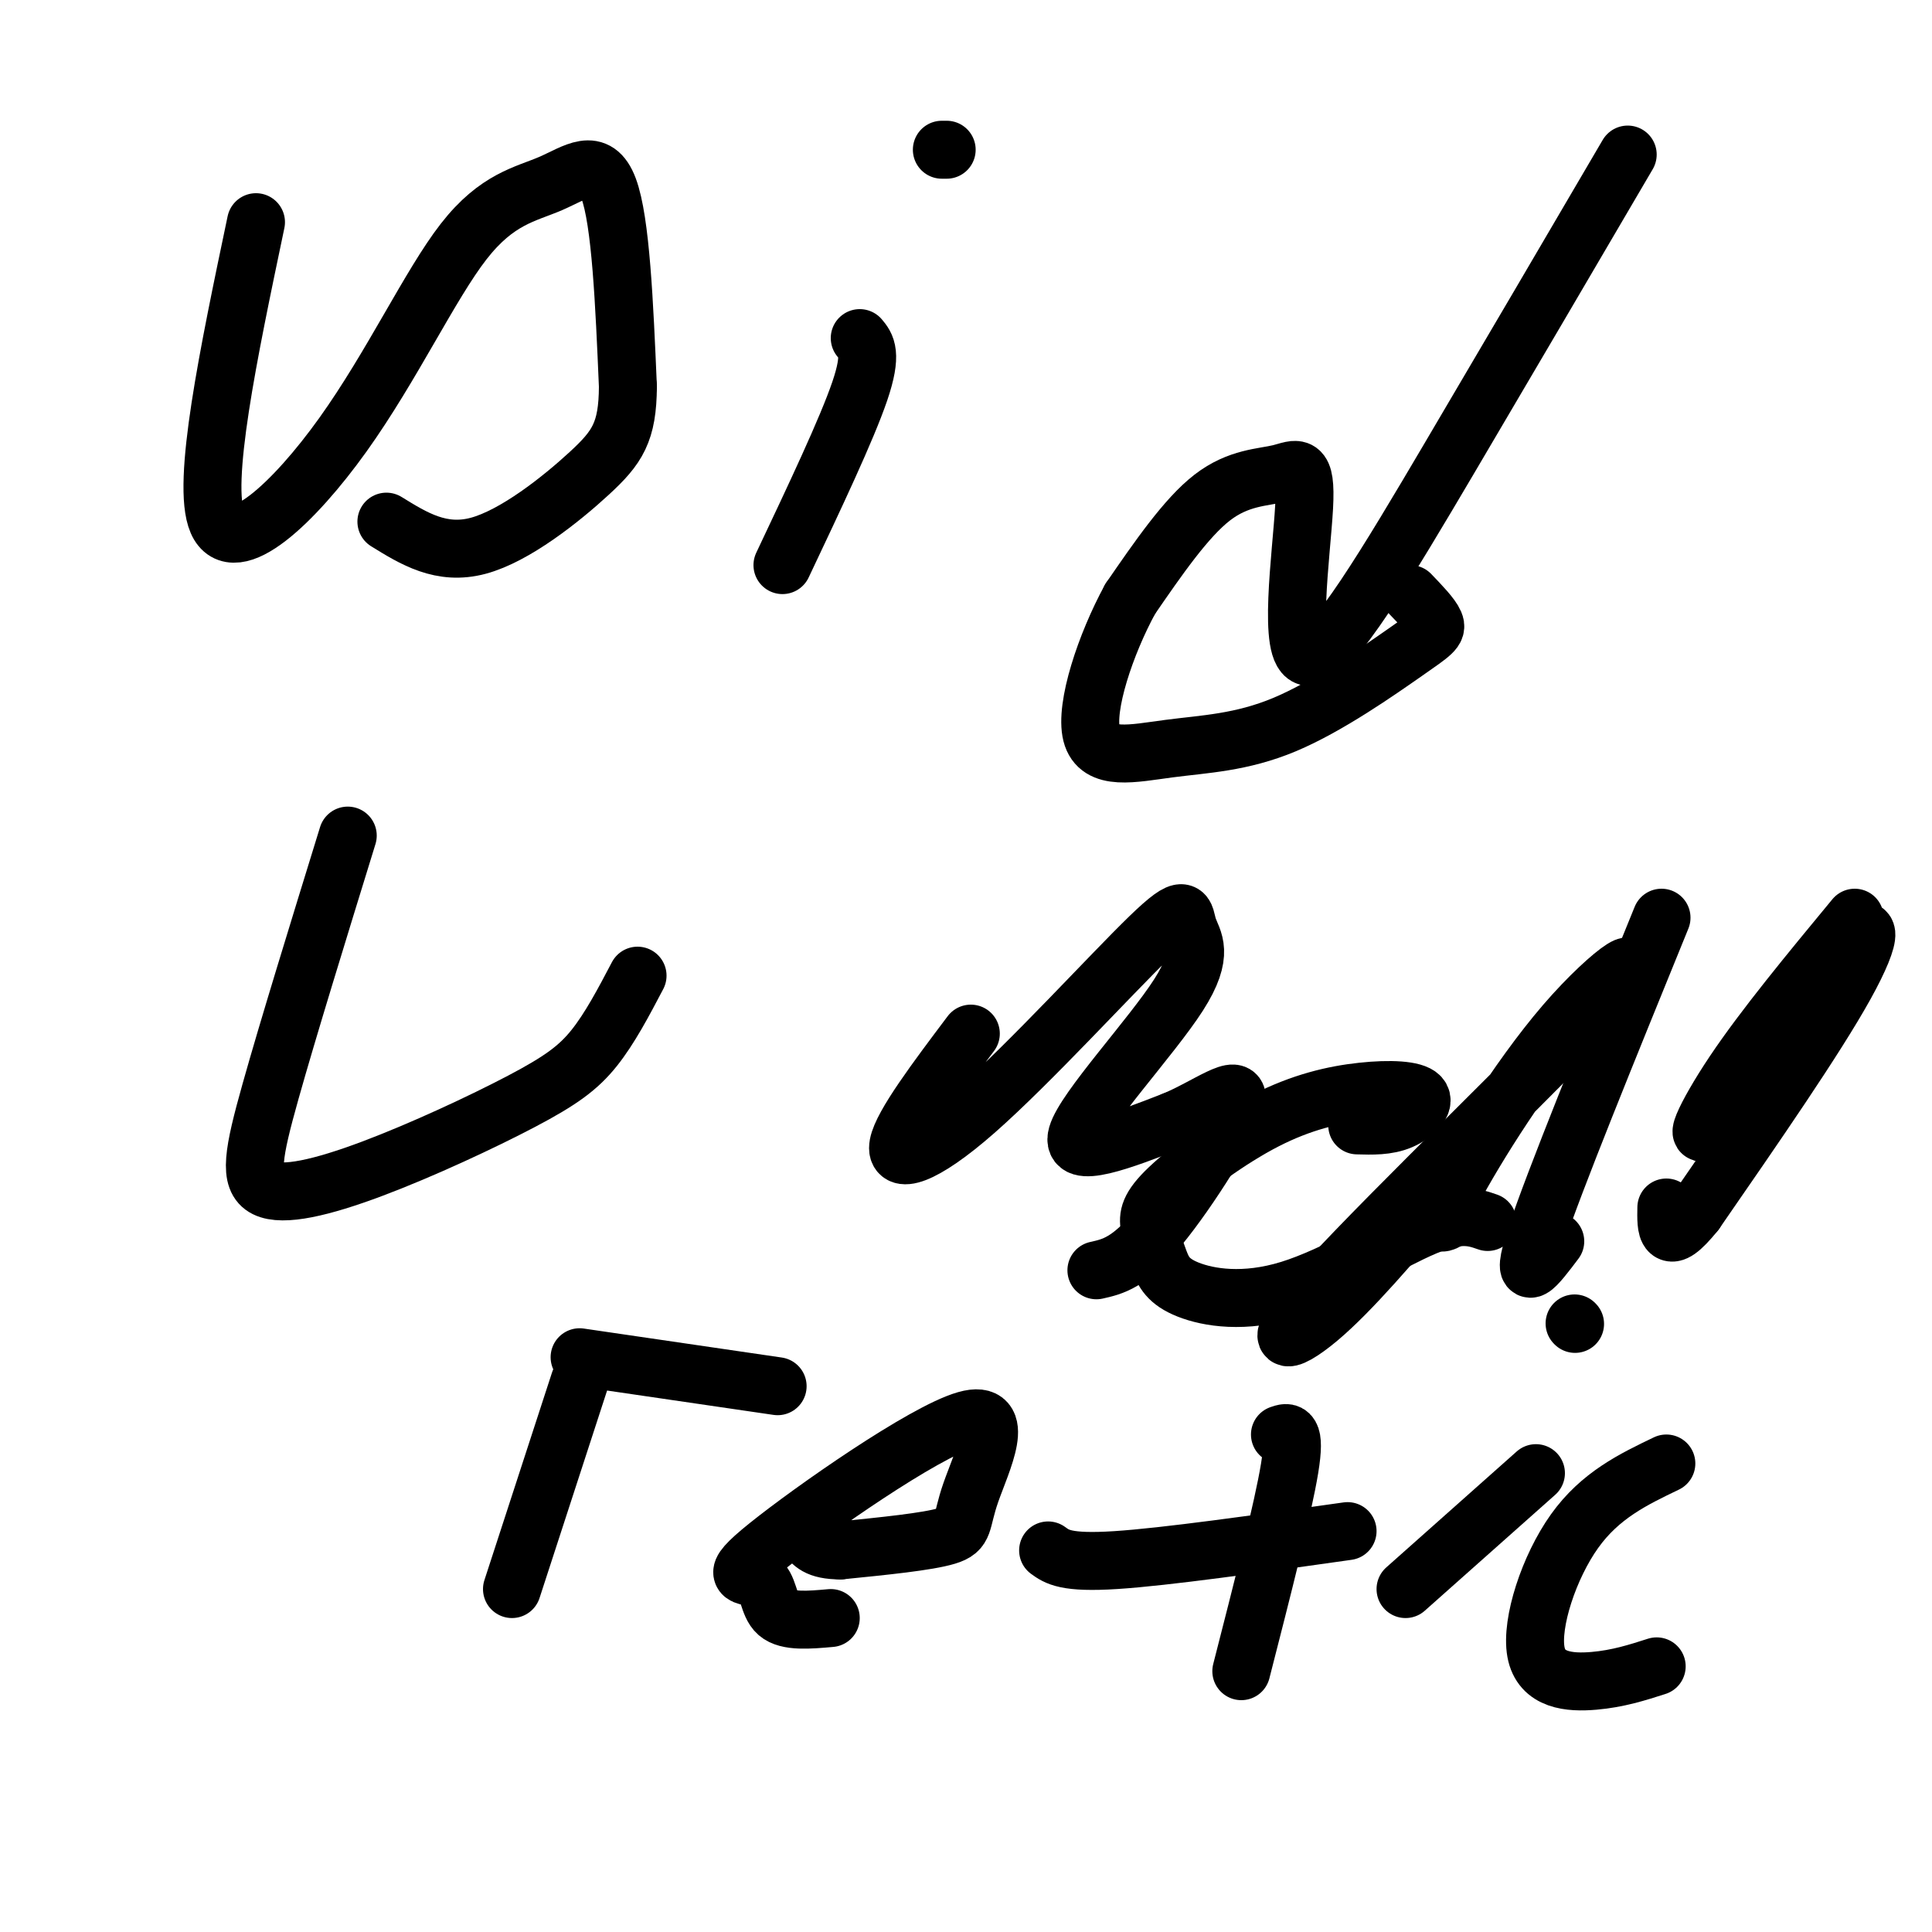 <svg viewBox='0 0 400 400' version='1.1' xmlns='http://www.w3.org/2000/svg' xmlns:xlink='http://www.w3.org/1999/xlink'><g fill='none' stroke='#000000' stroke-width='12' stroke-linecap='round' stroke-linejoin='round'><path d='M53,46c-5.689,27.111 -11.379,54.222 -8,62c3.379,7.778 15.825,-3.778 26,-18c10.175,-14.222 18.078,-31.111 25,-40c6.922,-8.889 12.864,-9.778 18,-12c5.136,-2.222 9.468,-5.778 12,1c2.532,6.778 3.266,23.889 4,41'/><path d='M130,80c-0.048,9.464 -2.167,12.625 -8,18c-5.833,5.375 -15.381,12.964 -23,15c-7.619,2.036 -13.310,-1.482 -19,-5'/><path d='M178,70c1.333,1.583 2.667,3.167 0,11c-2.667,7.833 -9.333,21.917 -16,36'/><path d='M196,31c0.000,0.000 -1.000,0.000 -1,0'/><path d='M337,32c-12.366,21.102 -24.732,42.203 -37,63c-12.268,20.797 -24.436,41.288 -29,41c-4.564,-0.288 -1.522,-21.356 -1,-31c0.522,-9.644 -1.475,-7.866 -5,-7c-3.525,0.866 -8.579,0.819 -14,5c-5.421,4.181 -11.211,12.591 -17,21'/><path d='M234,124c-5.123,9.387 -9.432,22.355 -8,28c1.432,5.645 8.605,3.969 16,3c7.395,-0.969 15.013,-1.229 24,-5c8.987,-3.771 19.343,-11.054 25,-15c5.657,-3.946 6.616,-4.556 6,-6c-0.616,-1.444 -2.808,-3.722 -5,-6'/><path d='M72,173c-6.205,20.111 -12.410,40.221 -16,53c-3.590,12.779 -4.564,18.225 -1,20c3.564,1.775 11.667,-0.122 22,-4c10.333,-3.878 22.897,-9.736 31,-14c8.103,-4.264 11.744,-6.932 15,-11c3.256,-4.068 6.128,-9.534 9,-15'/><path d='M201,214c-7.114,9.451 -14.229,18.902 -15,23c-0.771,4.098 4.801,2.843 16,-7c11.199,-9.843 28.026,-28.273 36,-36c7.974,-7.727 7.096,-4.752 8,-2c0.904,2.752 3.589,5.279 -2,14c-5.589,8.721 -19.454,23.634 -21,29c-1.546,5.366 9.227,1.183 20,-3'/><path d='M243,232c6.833,-2.810 13.917,-8.333 13,-4c-0.917,4.333 -9.833,18.524 -16,26c-6.167,7.476 -9.583,8.238 -13,9'/><path d='M281,233c3.108,0.091 6.217,0.182 9,-1c2.783,-1.182 5.242,-3.638 4,-5c-1.242,-1.362 -6.184,-1.629 -12,-1c-5.816,0.629 -12.507,2.156 -20,6c-7.493,3.844 -15.790,10.006 -20,14c-4.210,3.994 -4.335,5.822 -4,8c0.335,2.178 1.128,4.708 2,7c0.872,2.292 1.821,4.346 6,6c4.179,1.654 11.587,2.907 21,0c9.413,-2.907 20.832,-9.973 28,-13c7.168,-3.027 10.084,-2.013 13,-1'/><path d='M302,251c-2.872,2.215 -5.744,4.429 -2,-3c3.744,-7.429 14.106,-24.502 24,-36c9.894,-11.498 19.322,-17.422 8,-5c-11.322,12.422 -43.394,43.191 -57,58c-13.606,14.809 -8.744,13.660 -2,8c6.744,-5.660 15.372,-15.830 24,-26'/><path d='M344,190c-11.167,27.417 -22.333,54.833 -26,66c-3.667,11.167 0.167,6.083 4,1'/><path d='M384,190c-9.383,11.351 -18.766,22.702 -25,32c-6.234,9.298 -9.321,16.544 -4,10c5.321,-6.544 19.048,-26.877 26,-35c6.952,-8.123 7.129,-4.035 1,7c-6.129,11.035 -18.565,29.018 -31,47'/><path d='M351,251c-6.167,7.667 -6.083,3.333 -6,-1'/><path d='M120,286c0.000,0.000 -14.000,43.000 -14,43'/><path d='M120,281c0.000,0.000 41.000,6.000 41,6'/><path d='M172,335c-4.466,0.397 -8.933,0.794 -11,-1c-2.067,-1.794 -1.736,-5.778 -4,-7c-2.264,-1.222 -7.123,0.319 2,-7c9.123,-7.319 32.229,-23.498 41,-26c8.771,-2.502 3.208,8.673 1,15c-2.208,6.327 -1.059,7.808 -5,9c-3.941,1.192 -12.970,2.096 -22,3'/><path d='M174,321c-4.833,0.000 -5.917,-1.500 -7,-3'/><path d='M265,297c1.667,-0.583 3.333,-1.167 2,7c-1.333,8.167 -5.667,25.083 -10,42'/><path d='M217,321c1.833,1.333 3.667,2.667 14,2c10.333,-0.667 29.167,-3.333 48,-6'/><path d='M318,305c0.000,0.000 -27.000,24.000 -27,24'/><path d='M326,274c0.000,0.000 0.100,0.100 0.1,0.1'/><path d='M345,303c-6.845,3.286 -13.690,6.571 -19,14c-5.310,7.429 -9.083,19.000 -8,25c1.083,6.000 7.024,6.429 12,6c4.976,-0.429 8.988,-1.714 13,-3'/></g>
</svg>